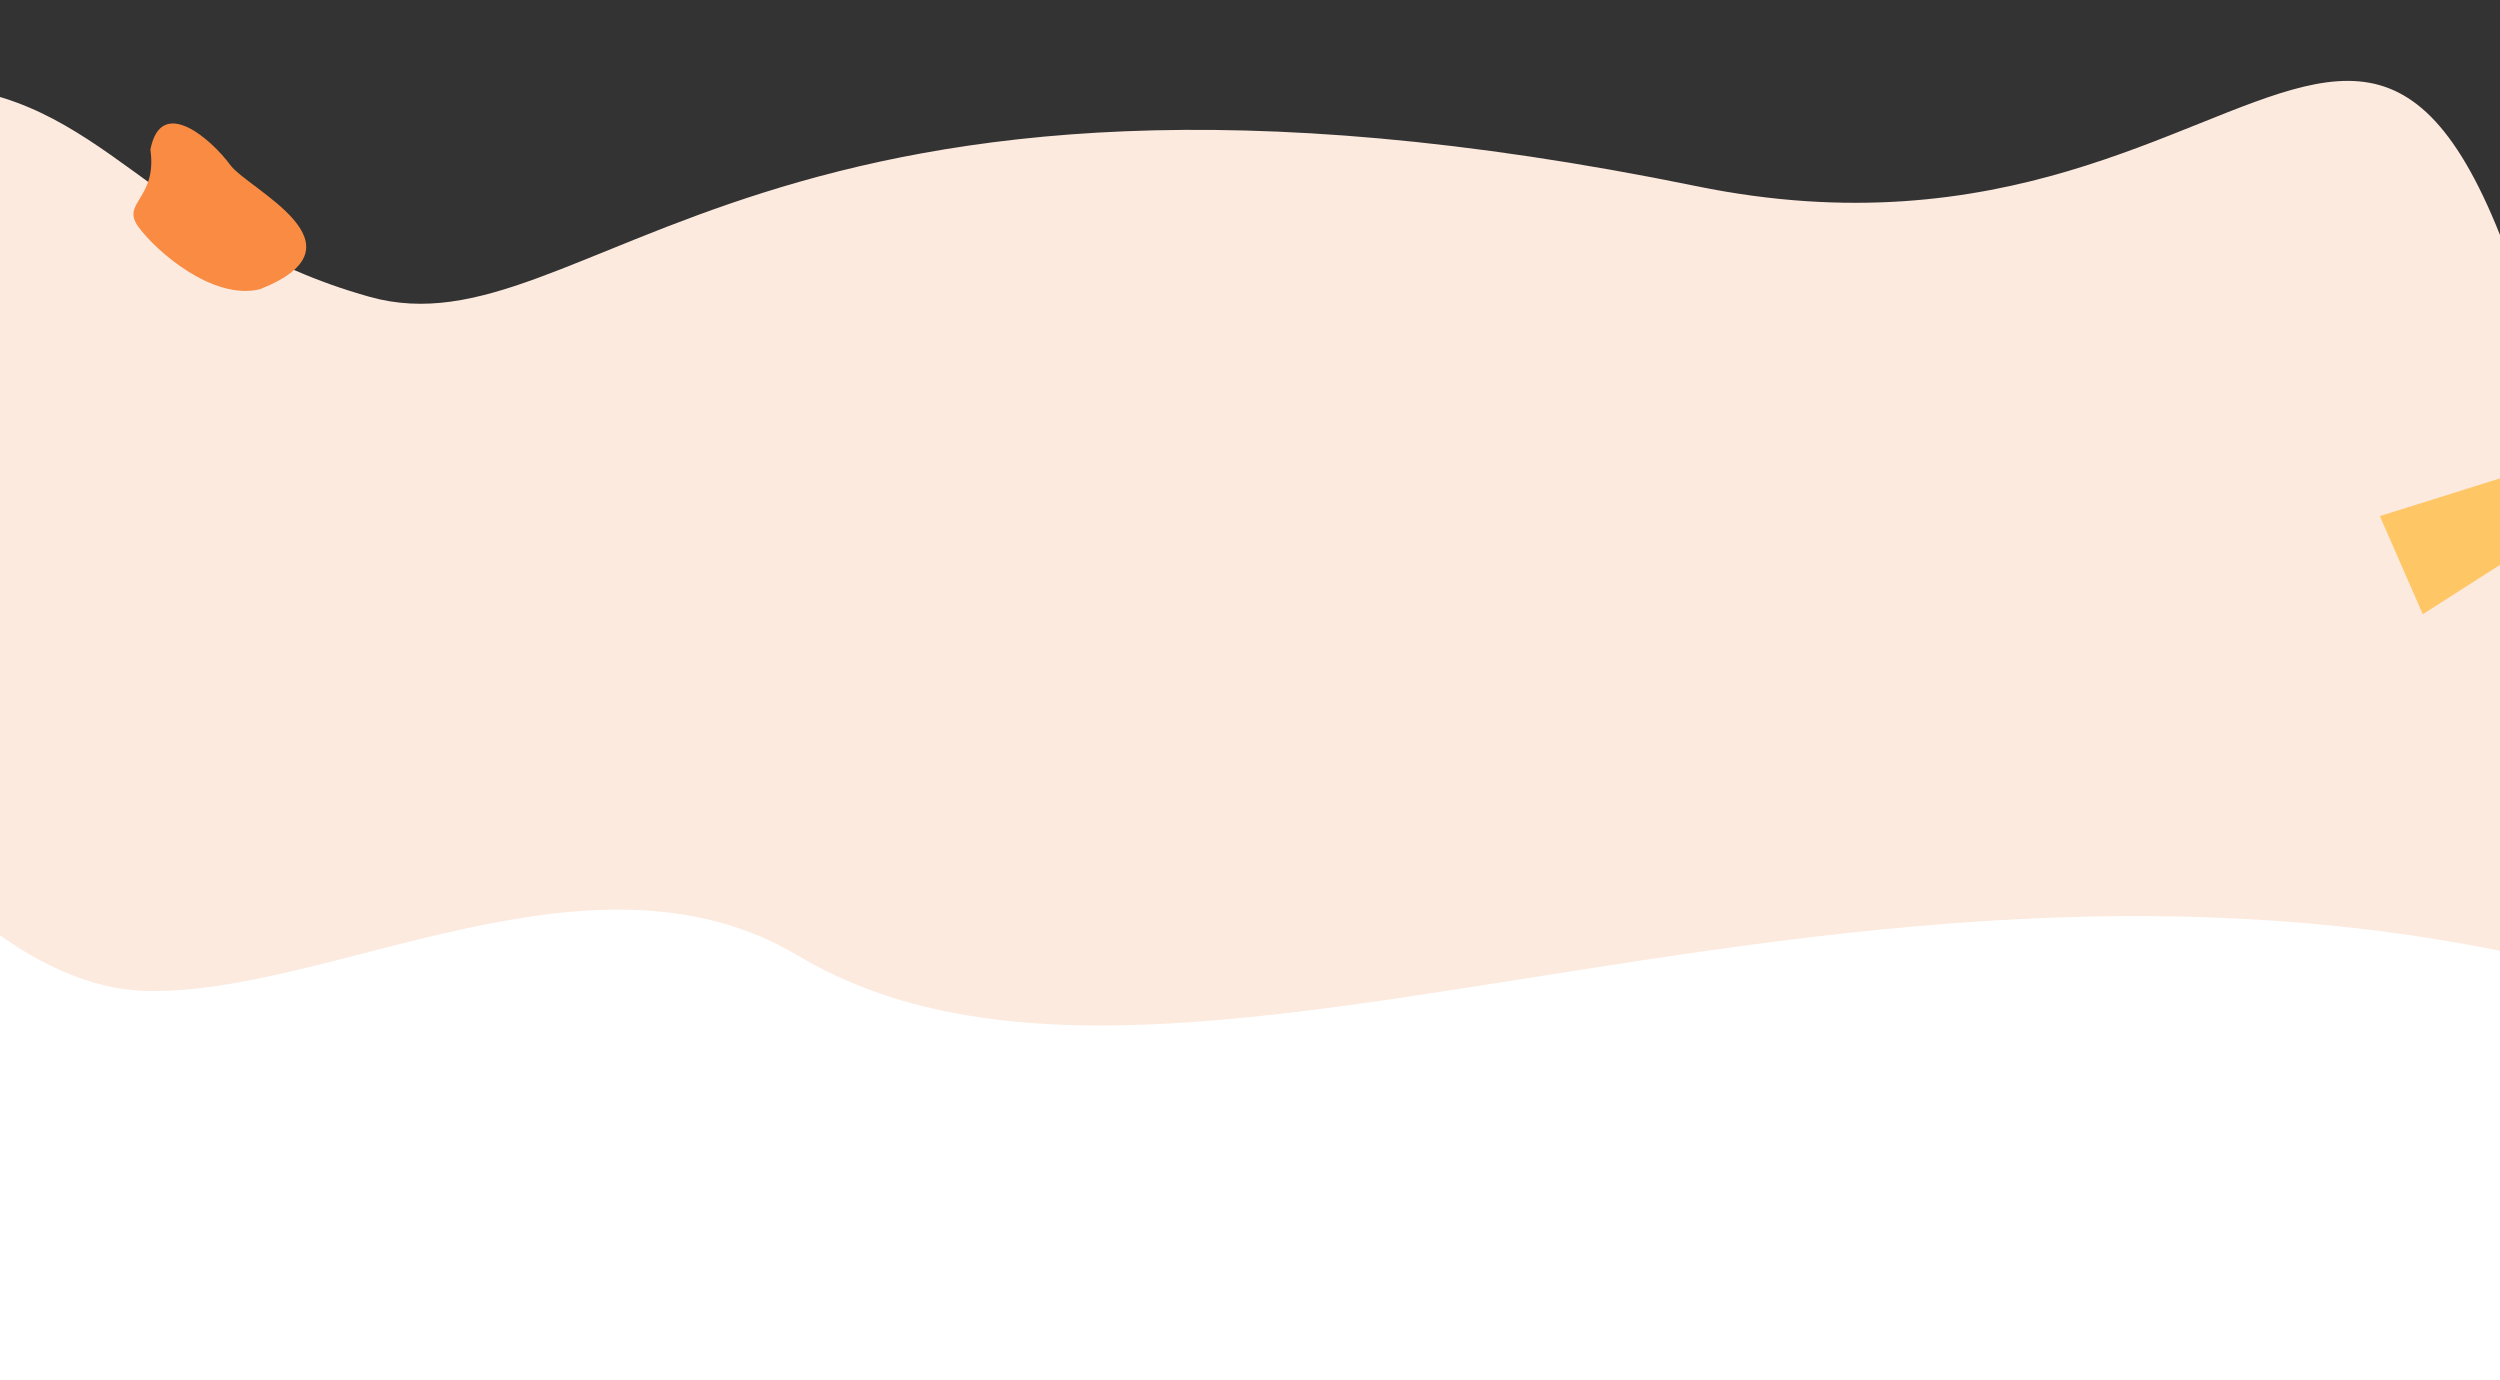 <svg width="1920" height="1060" viewBox="0 0 1920 1060" fill="none" xmlns="http://www.w3.org/2000/svg">
<rect x="0" y="0" width="1920" height="1060" fill="#333333" stroke="none"/>
<path d="M-398 -165.448C-552.4 -213.448 -518.833 -353.12 -562 -284.286L-582 -264.286L-194 858H1996V463.714C1846 -264 1772.79 239.182 1303 143C585 -4 450.5 274.5 284 228C117.5 181.5 78 70.5 -53 66C-184 61.5 -164.5 151.052 -158 26.552C-151.5 -97.948 -205 -105.448 -398 -165.448Z" fill="#FCEADF"/>
<path d="M106.356 174.32C92.481 155.388 120.884 153.135 115.513 114.918C123.677 72.36 162.935 107.728 176.81 126.66C190.685 145.592 285.407 188.155 199.657 222.119C163.627 230.912 120.231 193.252 106.356 174.32Z" fill="#F98B43"/>
<path d="M-520.474 312.134C-474.014 243.313 -339.548 117.668 -173.367 165.66C34.359 225.649 -166.371 290.522 -173.367 415C-180.363 539.478 -29.995 756.501 111 761C251.995 765.499 454.031 639.108 613 734C929.609 922.991 1516.69 529.279 2162.53 805.594C2564.41 401.932 2739.08 1082.08 2214 829C2196.8 820.712 2179.65 812.918 2162.53 805.594C2103.5 864.884 2039.57 947.556 1972.24 1060H-124.396L-542 332.13L-520.474 312.134Z" fill="white"/>
<path fill-rule="evenodd" clip-rule="evenodd" d="M1988.03 346.02L1827.73 396.364L1860.69 471.714L2020.83 369.434L1988.03 346.02Z" fill="#FFC666"/>
</svg>
